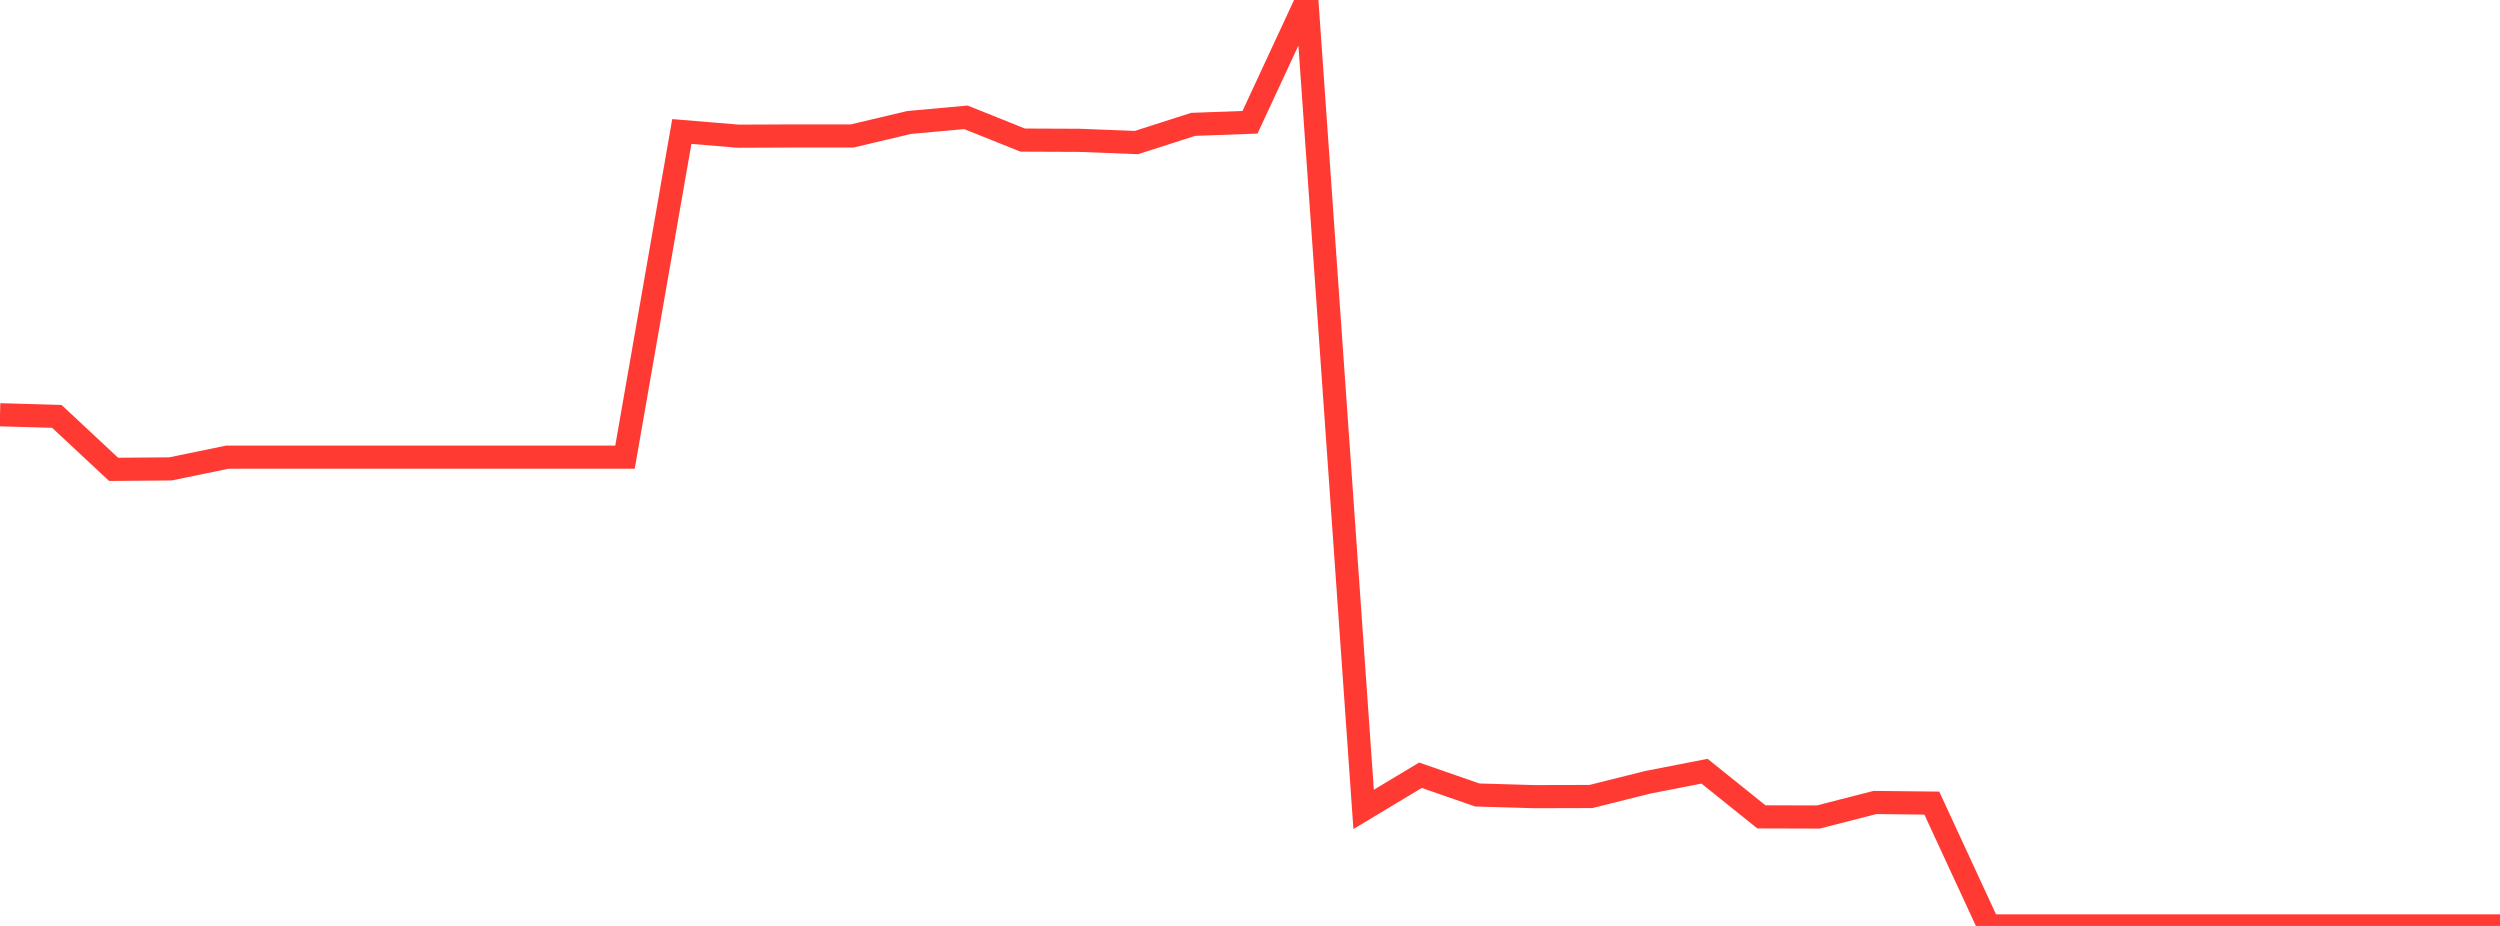 <?xml version="1.0" standalone="no"?>
<!DOCTYPE svg PUBLIC "-//W3C//DTD SVG 1.1//EN" "http://www.w3.org/Graphics/SVG/1.1/DTD/svg11.dtd">

<svg width="135" height="50" viewBox="0 0 135 50" preserveAspectRatio="none" 
  xmlns="http://www.w3.org/2000/svg"
  xmlns:xlink="http://www.w3.org/1999/xlink">


<polyline points="0.0, 22.397 3.068, 22.484 6.136, 25.345 9.205, 25.32 12.273, 24.687 15.341, 24.687 18.409, 24.687 21.477, 24.687 24.545, 24.687 27.614, 24.687 30.682, 24.687 33.75, 24.687 36.818, 7.101 39.886, 7.355 42.955, 7.341 46.023, 7.341 49.091, 6.614 52.159, 6.336 55.227, 7.565 58.295, 7.578 61.364, 7.698 64.432, 6.715 67.5, 6.603 70.568, 0.0 73.636, 43.707 76.705, 41.863 79.773, 42.929 82.841, 43.019 85.909, 43.011 88.977, 42.244 92.045, 41.645 95.114, 44.11 98.182, 44.119 101.25, 43.334 104.318, 43.367 107.386, 50.0 110.455, 50.0 113.523, 50.0 116.591, 50.0 119.659, 50.0 122.727, 50.0 125.795, 50.0 128.864, 50.0 131.932, 50.0 135.0, 50.0" fill="none" stroke="#ff3a33" stroke-width="1.25"/>

</svg>